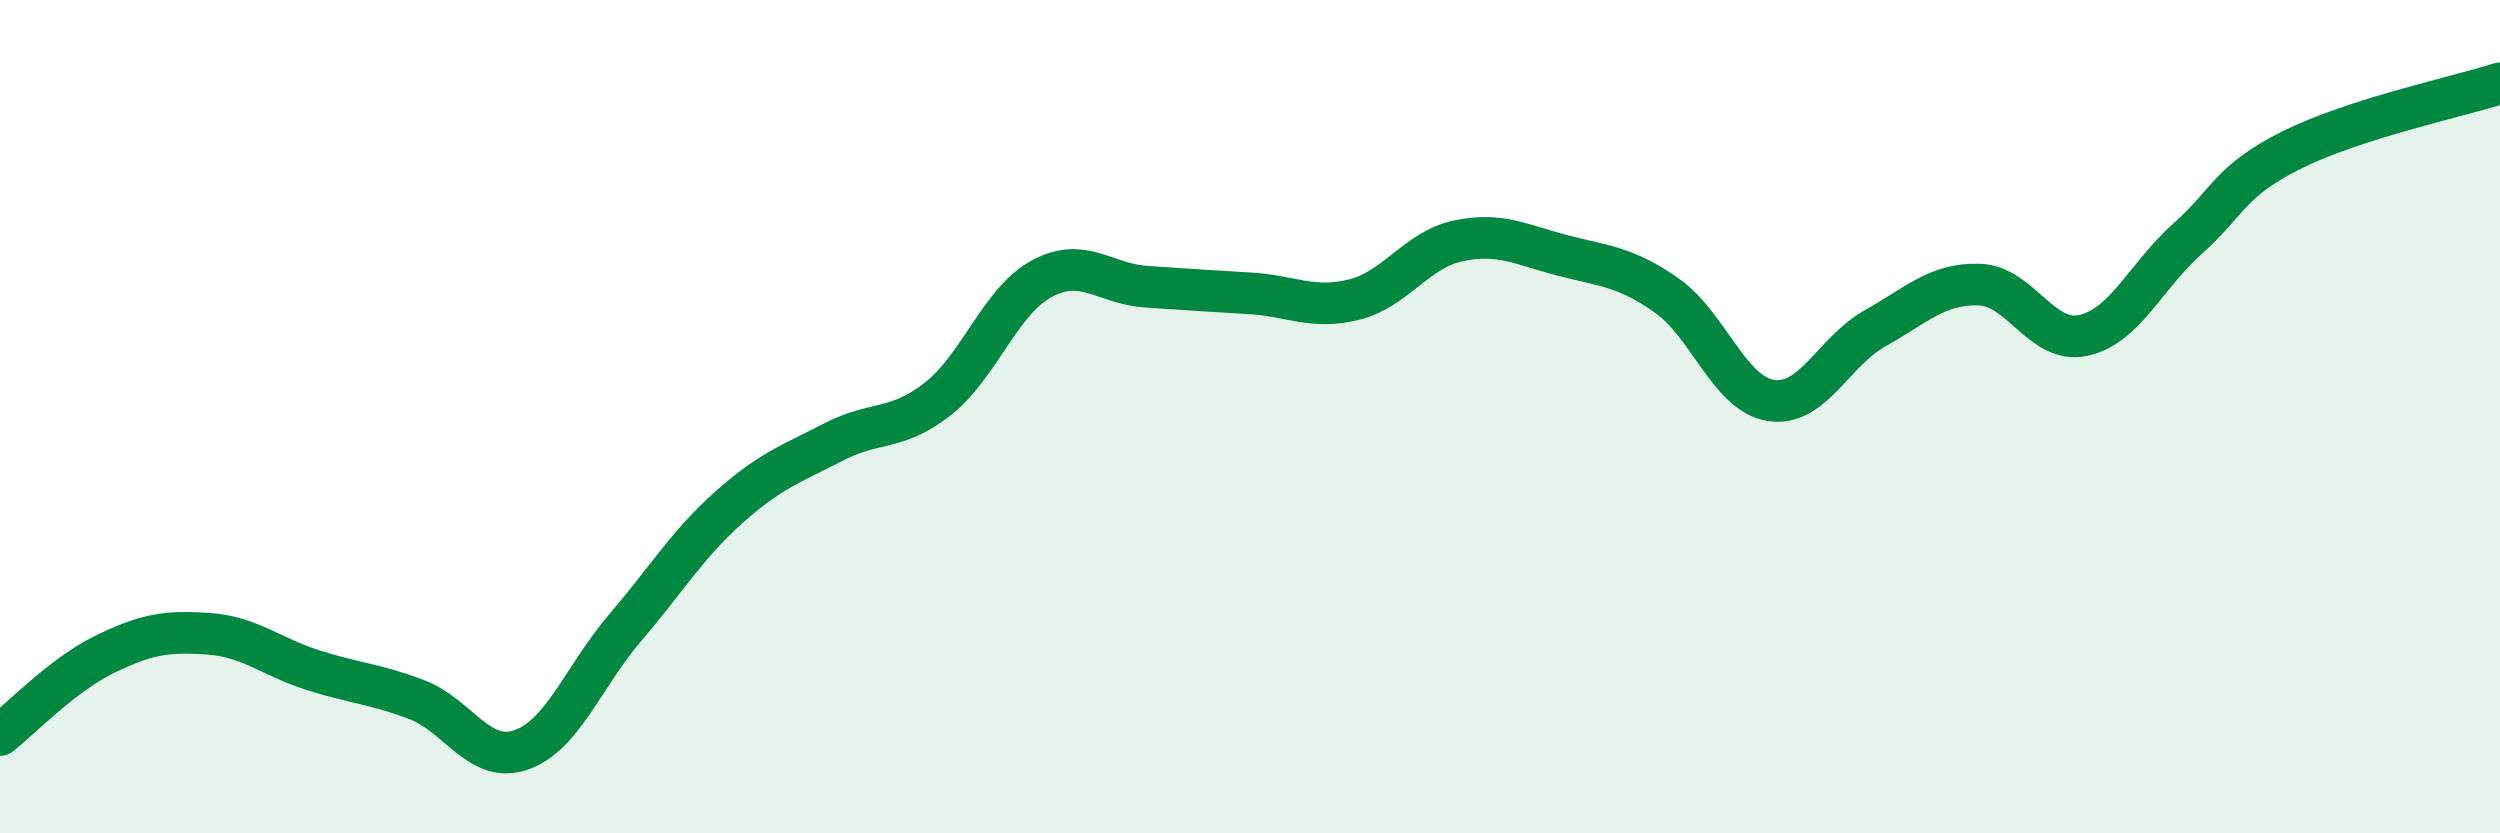 
    <svg width="60" height="20" viewBox="0 0 60 20" xmlns="http://www.w3.org/2000/svg">
      <path
        d="M 0,17.64 C 0.5,17.25 1.5,16.2 2.5,15.71 C 3.5,15.22 4,15.14 5,15.21 C 6,15.28 6.5,15.76 7.5,16.08 C 8.5,16.4 9,16.41 10,16.79 C 11,17.17 11.5,18.34 12.5,18 C 13.5,17.66 14,16.24 15,15.07 C 16,13.9 16.5,13.06 17.5,12.17 C 18.5,11.28 19,11.13 20,10.61 C 21,10.09 21.5,10.36 22.5,9.58 C 23.5,8.8 24,7.23 25,6.69 C 26,6.15 26.5,6.81 27.5,6.88 C 28.5,6.95 29,6.98 30,7.04 C 31,7.1 31.5,7.44 32.5,7.19 C 33.5,6.94 34,5.99 35,5.78 C 36,5.57 36.5,5.87 37.5,6.13 C 38.5,6.39 39,6.39 40,7.09 C 41,7.79 41.5,9.45 42.5,9.61 C 43.5,9.77 44,8.44 45,7.88 C 46,7.32 46.5,6.8 47.5,6.83 C 48.5,6.86 49,8.27 50,8.05 C 51,7.83 51.5,6.62 52.5,5.73 C 53.5,4.84 53.5,4.35 55,3.6 C 56.5,2.85 59,2.32 60,2L60 20L0 20Z"
        fill="#008740"
        opacity="0.1"
        stroke-linecap="round"
        stroke-linejoin="round"
      />
      <path
        d="M 0,17.64 C 0.5,17.25 1.5,16.2 2.5,15.71 C 3.5,15.22 4,15.14 5,15.21 C 6,15.28 6.5,15.76 7.5,16.08 C 8.5,16.4 9,16.41 10,16.79 C 11,17.17 11.5,18.34 12.5,18 C 13.5,17.66 14,16.24 15,15.07 C 16,13.9 16.5,13.06 17.5,12.17 C 18.5,11.28 19,11.13 20,10.61 C 21,10.09 21.5,10.36 22.5,9.58 C 23.5,8.8 24,7.23 25,6.69 C 26,6.15 26.5,6.81 27.5,6.88 C 28.5,6.95 29,6.98 30,7.04 C 31,7.1 31.5,7.44 32.5,7.19 C 33.5,6.94 34,5.99 35,5.78 C 36,5.57 36.5,5.87 37.5,6.13 C 38.5,6.39 39,6.39 40,7.09 C 41,7.79 41.5,9.45 42.5,9.61 C 43.5,9.77 44,8.44 45,7.88 C 46,7.32 46.5,6.8 47.5,6.83 C 48.5,6.86 49,8.27 50,8.05 C 51,7.83 51.5,6.62 52.5,5.73 C 53.5,4.84 53.5,4.35 55,3.6 C 56.5,2.85 59,2.32 60,2"
        stroke="#008740"
        stroke-width="1"
        fill="none"
        stroke-linecap="round"
        stroke-linejoin="round"
      />
    </svg>
  